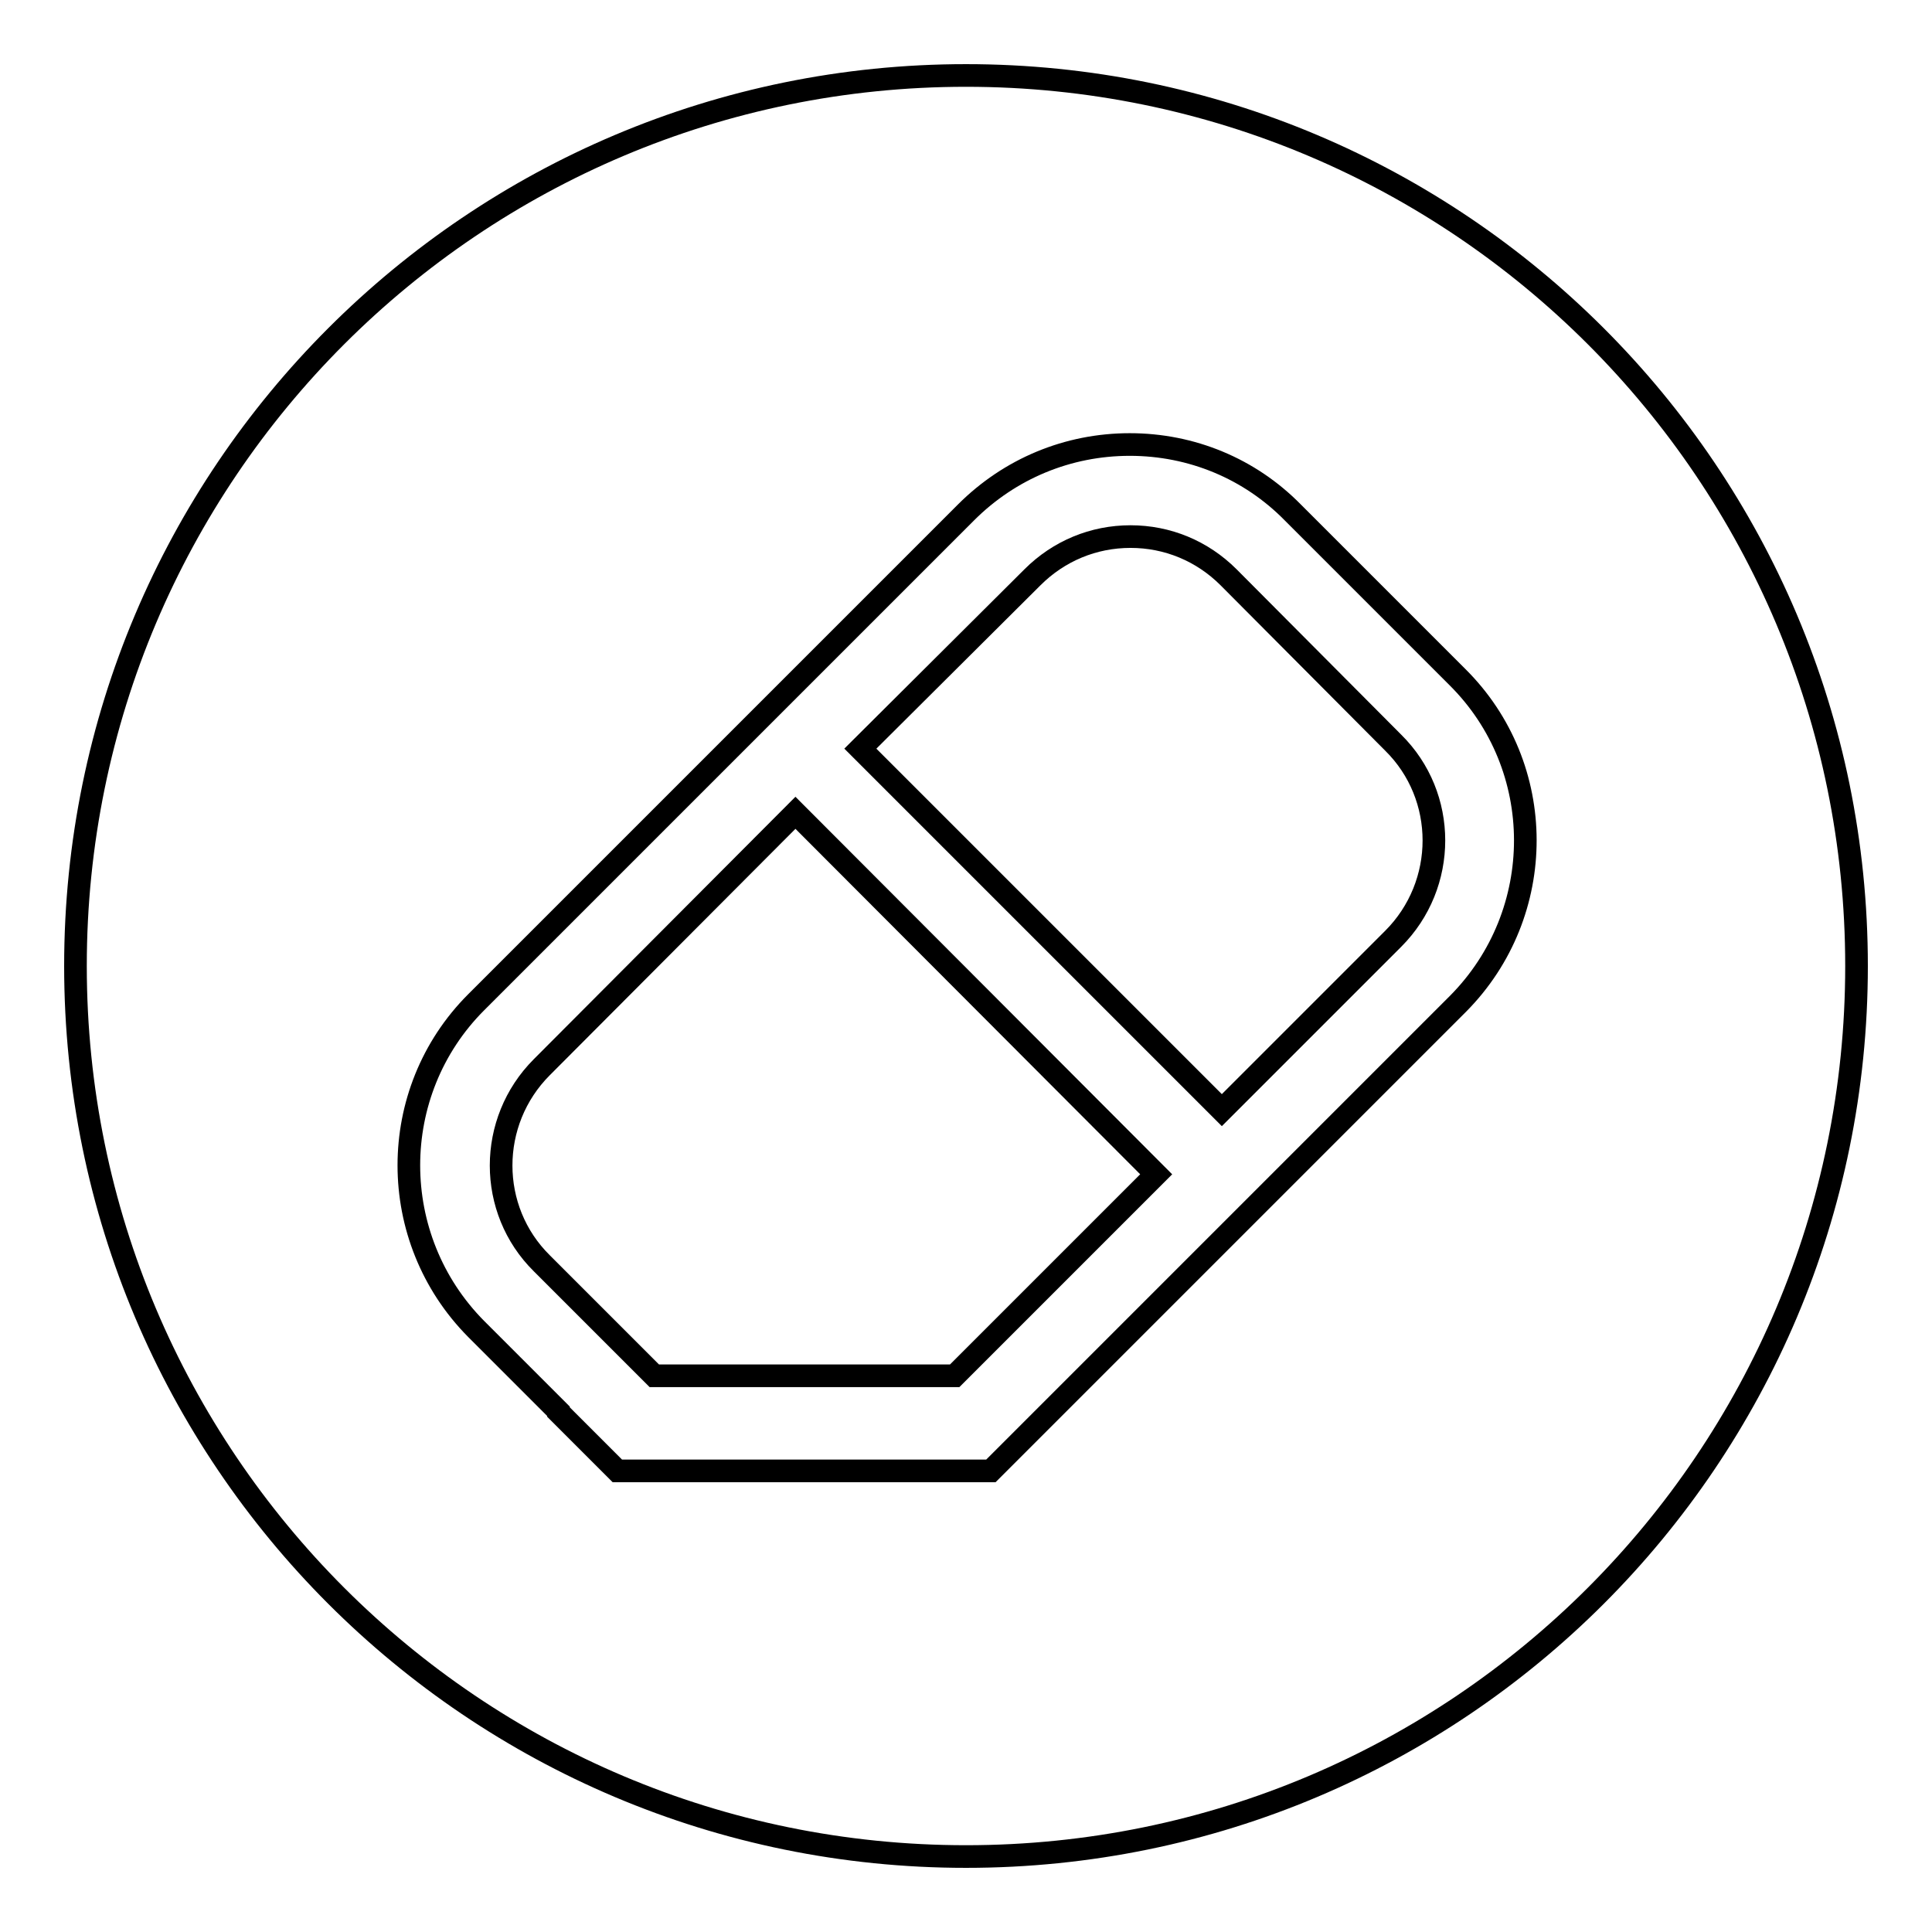 <?xml version="1.0" encoding="utf-8"?>
<!-- Svg Vector Icons : http://www.onlinewebfonts.com/icon -->
<!DOCTYPE svg PUBLIC "-//W3C//DTD SVG 1.1//EN" "http://www.w3.org/Graphics/SVG/1.1/DTD/svg11.dtd">
<svg version="1.1" xmlns="http://www.w3.org/2000/svg" xmlns:xlink="http://www.w3.org/1999/xlink" x="0px" y="0px" viewBox="0 0 256 256" enable-background="new 0 0 256 256" xml:space="preserve">
<g><g><path stroke-width="3" fill-opacity="0" stroke="#000000"  d="M162.8,76.5c-3.5-3.5-8.1-5.4-13-5.4c-4.9,0-9.5,1.9-13,5.4L114,99.2l47.9,47.9l22.7-22.7c7.2-7.2,7.2-18.9,0-26L162.8,76.5L162.8,76.5z"/><path stroke-width="3" fill-opacity="0" stroke="#000000"  d="M71.8,141.4c-7.2,7.2-7.2,18.9,0,26l14.9,14.9h39.8l26.7-26.7l-47.8-47.9L71.8,141.4L71.8,141.4z"/><path stroke-width="3" fill-opacity="0" stroke="#000000"  d="M128,10C62.8,10,10,62.8,10,128c0,65.2,52.8,118,118,118c65.2,0,118-52.8,118-118C246,62.8,193.2,10,128,10L128,10z M193.2,133l-61.9,61.9H81.8l-7.8-7.8V187l-10.9-10.9c-11.9-12-11.9-31.4,0-43.3l64.9-64.9c5.8-5.8,13.5-9,21.7-9c8.2,0,15.9,3.2,21.6,9l21.8,21.8C205.1,101.6,205.1,121,193.2,133L193.2,133z"/></g></g>
</svg>